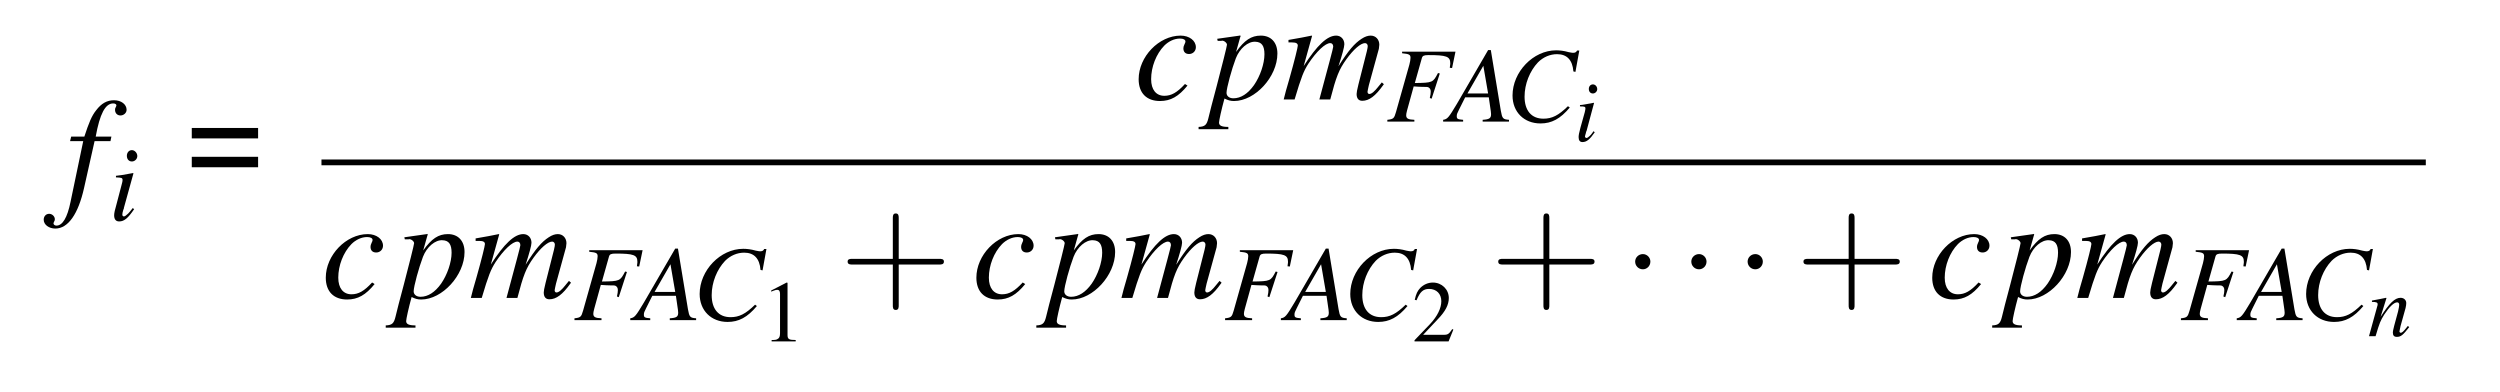 <?xml version="1.0" encoding="UTF-8"?>
<svg xmlns="http://www.w3.org/2000/svg" xmlns:xlink="http://www.w3.org/1999/xlink" width="172pt" height="27pt" viewBox="0 0 172 27" version="1.1">
<defs>
<g>
<symbol overflow="visible" id="glyph0-0">
<path style="stroke:none;" d=""/>
</symbol>
<symbol overflow="visible" id="glyph0-1">
<path style="stroke:none;" d="M 0.344 -3.953 L 1.25 -3.953 L 0.375 0.234 C 0.156 1.312 -0.172 1.859 -0.594 1.859 C -0.719 1.859 -0.797 1.781 -0.797 1.688 C -0.797 1.672 -0.781 1.641 -0.75 1.578 C -0.719 1.531 -0.703 1.484 -0.703 1.422 C -0.703 1.219 -0.891 1.047 -1.094 1.047 C -1.312 1.047 -1.469 1.219 -1.469 1.453 C -1.469 1.797 -1.109 2.062 -0.672 2.062 C 0.203 2.062 0.906 1.078 1.312 -0.75 L 2.031 -3.953 L 3.125 -3.953 L 3.188 -4.266 L 2.109 -4.266 C 2.391 -5.828 2.766 -6.547 3.312 -6.547 C 3.453 -6.547 3.531 -6.484 3.531 -6.422 C 3.531 -6.391 3.531 -6.375 3.5 -6.312 C 3.453 -6.234 3.438 -6.188 3.438 -6.109 C 3.438 -5.875 3.594 -5.719 3.812 -5.719 C 4.031 -5.719 4.234 -5.891 4.234 -6.109 C 4.234 -6.484 3.859 -6.766 3.375 -6.766 C 2.875 -6.766 2.5 -6.547 2.141 -6.078 C 1.828 -5.688 1.641 -5.219 1.328 -4.266 L 0.422 -4.266 Z M 0.344 -3.953 "/>
</symbol>
<symbol overflow="visible" id="glyph0-2">
<path style="stroke:none;" d="M 3.484 -1.062 C 2.938 -0.469 2.547 -0.25 2.062 -0.25 C 1.5 -0.25 1.156 -0.672 1.156 -1.391 C 1.156 -2.234 1.5 -3.125 2.062 -3.703 C 2.359 -4 2.75 -4.188 3.141 -4.188 C 3.375 -4.188 3.516 -4.109 3.516 -3.984 C 3.516 -3.938 3.5 -3.891 3.453 -3.797 C 3.391 -3.672 3.375 -3.594 3.375 -3.516 C 3.375 -3.266 3.516 -3.125 3.766 -3.125 C 4.031 -3.125 4.234 -3.328 4.234 -3.594 C 4.234 -4.047 3.781 -4.391 3.188 -4.391 C 1.688 -4.391 0.297 -2.938 0.297 -1.391 C 0.297 -0.438 0.844 0.109 1.766 0.109 C 2.5 0.109 3.047 -0.203 3.656 -0.953 Z M 3.484 -1.062 "/>
</symbol>
<symbol overflow="visible" id="glyph0-3">
<path style="stroke:none;" d="M 0.562 -4.031 L 0.781 -4.031 C 0.781 -4.031 0.812 -4.031 0.812 -4.031 C 0.953 -4.094 1.203 -3.906 1.203 -3.766 C 1.203 -3.672 0.844 -2.25 0.5 -0.938 C 0.234 0.062 -0.016 1 -0.078 1.297 C -0.188 1.75 -0.312 1.875 -0.75 1.891 L -0.75 2.047 L 1.297 2.047 L 1.297 1.891 C 0.828 1.891 0.656 1.797 0.656 1.594 C 0.656 1.453 0.828 0.672 1.031 -0.062 C 1.281 0.062 1.453 0.109 1.688 0.109 C 3.141 0.109 4.672 -1.562 4.672 -3.156 C 4.672 -3.922 4.234 -4.391 3.531 -4.391 C 2.875 -4.391 2.406 -4.078 1.828 -3.266 L 2.109 -4.266 L 2.141 -4.359 C 2.141 -4.359 2.141 -4.359 2.125 -4.391 L 2.109 -4.391 C 2.109 -4.406 2.094 -4.406 2.094 -4.406 L 2.078 -4.391 L 0.531 -4.172 Z M 3.156 -3.969 C 3.594 -3.953 3.781 -3.688 3.781 -3.109 C 3.781 -2.453 3.484 -1.594 3.062 -0.984 C 2.641 -0.391 2.156 -0.078 1.641 -0.078 C 1.359 -0.078 1.172 -0.234 1.172 -0.453 C 1.172 -0.781 1.531 -2.094 1.812 -2.828 C 2.078 -3.516 2.656 -4 3.156 -3.969 Z M 3.156 -3.969 "/>
</symbol>
<symbol overflow="visible" id="glyph0-4">
<path style="stroke:none;" d="M 6.875 -1.172 C 6.766 -1.047 6.688 -0.953 6.656 -0.906 C 6.375 -0.547 6.172 -0.375 6.016 -0.375 C 5.938 -0.375 5.891 -0.438 5.891 -0.531 C 5.891 -0.594 5.938 -0.75 5.984 -0.984 L 6.672 -3.484 C 6.672 -3.531 6.703 -3.703 6.703 -3.766 C 6.703 -4.125 6.453 -4.391 6.109 -4.391 C 5.922 -4.391 5.719 -4.328 5.484 -4.172 C 5 -3.859 4.578 -3.375 3.891 -2.281 C 4.141 -3.047 4.297 -3.609 4.297 -3.797 C 4.297 -4.141 4.062 -4.391 3.734 -4.391 C 3.125 -4.391 2.422 -3.734 1.5 -2.297 L 2.078 -4.375 L 2.047 -4.391 C 1.5 -4.281 1.281 -4.234 0.453 -4.094 L 0.453 -3.922 L 0.703 -3.922 C 0.969 -3.922 1.094 -3.859 1.094 -3.703 C 1.094 -3.594 0.875 -2.688 0.516 -1.422 C 0.281 -0.609 0.25 -0.516 0.125 0 L 0.875 0 C 1.344 -1.578 1.5 -1.953 1.828 -2.469 C 2.391 -3.312 2.984 -3.875 3.328 -3.875 C 3.453 -3.875 3.531 -3.781 3.531 -3.625 C 3.531 -3.531 3.203 -2.328 2.578 0 L 3.328 0 C 3.734 -1.562 3.922 -2.047 4.438 -2.766 C 4.922 -3.438 5.422 -3.875 5.719 -3.875 C 5.828 -3.875 5.906 -3.781 5.906 -3.672 C 5.906 -3.625 5.891 -3.5 5.844 -3.312 L 5.266 -1.031 C 5.172 -0.656 5.141 -0.469 5.141 -0.375 C 5.141 -0.062 5.281 0.094 5.531 0.094 C 6 0.094 6.438 -0.234 6.969 -0.984 L 7.016 -1.047 Z M 6.875 -1.172 "/>
</symbol>
<symbol overflow="visible" id="glyph1-0">
<path style="stroke:none;" d=""/>
</symbol>
<symbol overflow="visible" id="glyph1-1">
<path style="stroke:none;" d="M 1.641 -0.844 C 1.453 -0.609 1.406 -0.547 1.328 -0.469 C 1.203 -0.344 1.094 -0.266 1.031 -0.266 C 0.969 -0.266 0.922 -0.328 0.922 -0.375 C 0.922 -0.453 0.938 -0.562 0.984 -0.703 C 0.984 -0.719 1.016 -0.781 1.031 -0.828 L 1.031 -0.859 L 1.688 -3.234 L 1.656 -3.25 C 0.922 -3.109 0.766 -3.094 0.484 -3.062 L 0.484 -2.953 C 0.875 -2.938 0.938 -2.922 0.938 -2.766 C 0.938 -2.719 0.922 -2.594 0.875 -2.453 L 0.531 -1.141 C 0.406 -0.719 0.359 -0.484 0.359 -0.344 C 0.359 -0.062 0.484 0.078 0.703 0.078 C 1.047 0.078 1.312 -0.141 1.734 -0.766 Z M 1.578 -4.828 C 1.375 -4.828 1.234 -4.656 1.234 -4.438 C 1.234 -4.203 1.375 -4.047 1.578 -4.047 C 1.781 -4.047 1.953 -4.219 1.953 -4.422 C 1.953 -4.625 1.781 -4.828 1.578 -4.828 Z M 1.578 -4.828 "/>
</symbol>
<symbol overflow="visible" id="glyph1-2">
<path style="stroke:none;" d="M 4.75 -4.812 L 1.078 -4.812 L 1.078 -4.703 C 1.562 -4.656 1.656 -4.609 1.656 -4.391 C 1.656 -4.281 1.625 -4.094 1.578 -3.922 L 0.656 -0.656 C 0.531 -0.219 0.484 -0.172 0.062 -0.125 L 0.062 0 L 1.922 0 L 1.922 -0.125 C 1.484 -0.141 1.359 -0.219 1.359 -0.438 C 1.359 -0.5 1.375 -0.609 1.422 -0.781 L 1.875 -2.422 C 2.156 -2.406 2.312 -2.391 2.484 -2.391 C 2.766 -2.391 2.812 -2.391 2.891 -2.359 C 3 -2.297 3.047 -2.203 3.047 -2.062 C 3.047 -1.938 3.031 -1.844 2.984 -1.625 L 3.109 -1.578 L 3.672 -3.312 L 3.547 -3.344 C 3.203 -2.688 3.188 -2.672 1.953 -2.656 L 2.438 -4.375 C 2.484 -4.531 2.578 -4.578 2.891 -4.578 C 4.125 -4.578 4.391 -4.484 4.391 -4.016 C 4.391 -3.969 4.391 -3.938 4.375 -3.844 C 4.375 -3.797 4.375 -3.797 4.359 -3.703 L 4.516 -3.688 Z M 4.75 -4.812 "/>
</symbol>
<symbol overflow="visible" id="glyph1-3">
<path style="stroke:none;" d="M 4.156 -0.125 C 3.734 -0.156 3.688 -0.219 3.594 -0.75 L 2.906 -4.922 L 2.719 -4.922 L 0.578 -1.234 C 0 -0.266 -0.078 -0.172 -0.375 -0.125 L -0.375 0 L 1 0 L 1 -0.125 C 0.625 -0.156 0.562 -0.188 0.562 -0.375 C 0.562 -0.516 0.594 -0.578 0.719 -0.828 L 1.141 -1.672 L 2.766 -1.672 L 2.906 -0.703 C 2.906 -0.641 2.922 -0.562 2.922 -0.516 C 2.922 -0.234 2.812 -0.156 2.344 -0.125 L 2.344 0 L 4.156 0 Z M 1.297 -1.938 L 2.391 -3.844 L 2.719 -1.938 Z M 1.297 -1.938 "/>
</symbol>
<symbol overflow="visible" id="glyph1-4">
<path style="stroke:none;" d="M 4.812 -3.422 L 5.078 -4.891 L 4.922 -4.891 C 4.875 -4.781 4.797 -4.734 4.641 -4.734 C 4.594 -4.734 4.5 -4.75 4.344 -4.781 C 4.016 -4.875 3.719 -4.906 3.484 -4.906 C 1.906 -4.906 0.484 -3.422 0.484 -1.797 C 0.484 -0.656 1.281 0.125 2.406 0.125 C 3.172 0.125 3.766 -0.188 4.422 -0.969 L 4.297 -1.062 C 3.641 -0.422 3.203 -0.203 2.609 -0.203 C 1.781 -0.203 1.312 -0.766 1.312 -1.719 C 1.312 -2.594 1.672 -3.484 2.234 -4.078 C 2.594 -4.438 3.062 -4.641 3.547 -4.641 C 4.219 -4.641 4.609 -4.25 4.672 -3.453 Z M 4.812 -3.422 "/>
</symbol>
<symbol overflow="visible" id="glyph2-0">
<path style="stroke:none;" d="M 0.938 0 L 5.031 0 L 5.031 -7.125 L 0.938 -7.125 Z M 1.453 -0.516 L 1.453 -6.609 L 4.531 -6.609 L 4.531 -0.516 Z M 1.453 -0.516 "/>
</symbol>
<symbol overflow="visible" id="glyph2-1">
<path style="stroke:none;" d="M 0.562 -4.141 L 5.125 -4.141 L 5.125 -4.859 L 0.562 -4.859 Z M 0.562 -2.156 L 5.125 -2.156 L 5.125 -2.875 L 0.562 -2.875 Z M 0.562 -2.156 "/>
</symbol>
<symbol overflow="visible" id="glyph3-0">
<path style="stroke:none;" d=""/>
</symbol>
<symbol overflow="visible" id="glyph3-1">
<path style="stroke:none;" d="M 1.328 -0.688 C 1.188 -0.484 1.141 -0.438 1.078 -0.375 C 0.984 -0.281 0.891 -0.219 0.844 -0.219 C 0.797 -0.219 0.734 -0.266 0.734 -0.312 C 0.734 -0.359 0.766 -0.453 0.797 -0.562 C 0.797 -0.594 0.812 -0.625 0.828 -0.672 L 0.828 -0.688 L 0.844 -0.703 L 1.359 -2.625 L 1.344 -2.641 C 0.734 -2.531 0.625 -2.5 0.391 -2.484 L 0.391 -2.391 C 0.703 -2.391 0.766 -2.375 0.766 -2.25 C 0.766 -2.203 0.75 -2.109 0.719 -1.984 L 0.422 -0.922 C 0.328 -0.578 0.297 -0.391 0.297 -0.281 C 0.297 -0.047 0.391 0.062 0.562 0.062 C 0.844 0.062 1.062 -0.109 1.406 -0.609 Z M 1.281 -3.906 C 1.125 -3.906 1 -3.781 1 -3.594 C 1 -3.406 1.109 -3.281 1.281 -3.281 C 1.438 -3.281 1.578 -3.422 1.578 -3.578 C 1.578 -3.766 1.438 -3.906 1.281 -3.906 Z M 1.281 -3.906 "/>
</symbol>
<symbol overflow="visible" id="glyph3-2">
<path style="stroke:none;" d="M 2.75 -0.703 L 2.625 -0.547 C 2.453 -0.328 2.344 -0.234 2.266 -0.234 C 2.219 -0.234 2.172 -0.281 2.172 -0.328 C 2.172 -0.359 2.172 -0.359 2.25 -0.703 L 2.594 -1.938 C 2.625 -2.062 2.641 -2.188 2.641 -2.281 C 2.641 -2.484 2.484 -2.641 2.25 -2.641 C 1.859 -2.641 1.484 -2.281 0.875 -1.328 L 1.281 -2.625 L 1.25 -2.641 C 0.938 -2.578 0.812 -2.547 0.281 -2.453 L 0.281 -2.359 C 0.594 -2.359 0.672 -2.312 0.672 -2.203 C 0.672 -2.156 0.672 -2.125 0.656 -2.094 L 0.078 0 L 0.531 0 C 0.812 -0.953 0.875 -1.078 1.125 -1.484 C 1.484 -2.031 1.797 -2.328 2.016 -2.328 C 2.109 -2.328 2.156 -2.266 2.156 -2.156 C 2.156 -2.094 2.125 -1.891 2.078 -1.703 L 1.812 -0.719 C 1.734 -0.406 1.719 -0.328 1.719 -0.266 C 1.719 -0.047 1.797 0.047 2 0.047 C 2.266 0.047 2.422 -0.078 2.844 -0.625 Z M 2.75 -0.703 "/>
</symbol>
<symbol overflow="visible" id="glyph4-0">
<path style="stroke:none;" d=""/>
</symbol>
<symbol overflow="visible" id="glyph4-1">
<path style="stroke:none;" d="M 1.734 -4.047 L 0.672 -3.5 L 0.672 -3.422 C 0.734 -3.453 0.797 -3.469 0.828 -3.484 C 0.938 -3.531 1.031 -3.547 1.094 -3.547 C 1.219 -3.547 1.281 -3.453 1.281 -3.266 L 1.281 -0.562 C 1.281 -0.359 1.234 -0.219 1.125 -0.172 C 1.047 -0.109 0.953 -0.094 0.703 -0.094 L 0.703 0 L 2.359 0 L 2.359 -0.094 C 1.891 -0.094 1.797 -0.156 1.797 -0.438 L 1.797 -4.031 Z M 1.734 -4.047 "/>
</symbol>
<symbol overflow="visible" id="glyph4-2">
<path style="stroke:none;" d="M 2.844 -0.812 L 2.766 -0.844 C 2.547 -0.516 2.469 -0.453 2.203 -0.453 L 0.766 -0.453 L 1.766 -1.516 C 2.297 -2.062 2.531 -2.516 2.531 -2.984 C 2.531 -3.578 2.047 -4.047 1.438 -4.047 C 1.094 -4.047 0.797 -3.906 0.562 -3.672 C 0.375 -3.469 0.281 -3.281 0.188 -2.859 L 0.312 -2.828 C 0.547 -3.406 0.766 -3.609 1.172 -3.609 C 1.688 -3.609 2.016 -3.266 2.016 -2.766 C 2.016 -2.297 1.75 -1.734 1.25 -1.203 L 0.172 -0.078 L 0.172 0 L 2.516 0 Z M 2.844 -0.812 "/>
</symbol>
<symbol overflow="visible" id="glyph5-0">
<path style="stroke:none;" d=""/>
</symbol>
<symbol overflow="visible" id="glyph5-1">
<path style="stroke:none;" d="M 4.078 -2.297 L 6.859 -2.297 C 7 -2.297 7.188 -2.297 7.188 -2.5 C 7.188 -2.688 7 -2.688 6.859 -2.688 L 4.078 -2.688 L 4.078 -5.484 C 4.078 -5.625 4.078 -5.812 3.875 -5.812 C 3.672 -5.812 3.672 -5.625 3.672 -5.484 L 3.672 -2.688 L 0.891 -2.688 C 0.75 -2.688 0.562 -2.688 0.562 -2.5 C 0.562 -2.297 0.75 -2.297 0.891 -2.297 L 3.672 -2.297 L 3.672 0.5 C 3.672 0.641 3.672 0.828 3.875 0.828 C 4.078 0.828 4.078 0.641 4.078 0.5 Z M 4.078 -2.297 "/>
</symbol>
<symbol overflow="visible" id="glyph6-0">
<path style="stroke:none;" d=""/>
</symbol>
<symbol overflow="visible" id="glyph6-1">
<path style="stroke:none;" d="M 1.906 -2.5 C 1.906 -2.781 1.672 -3.016 1.391 -3.016 C 1.094 -3.016 0.859 -2.781 0.859 -2.5 C 0.859 -2.203 1.094 -1.969 1.391 -1.969 C 1.672 -1.969 1.906 -2.203 1.906 -2.5 Z M 1.906 -2.5 "/>
</symbol>
</g>
</defs>
<g id="surface1">
<g style="fill:rgb(0%,0%,0%);fill-opacity:1;">
  <use xlink:href="#glyph0-1" x="4.476" y="13.663"/>
</g>
<g style="fill:rgb(0%,0%,0%);fill-opacity:1;">
  <use xlink:href="#glyph1-1" x="7.494" y="15.157"/>
</g>
<g style="fill:rgb(0%,0%,0%);fill-opacity:1;">
  <use xlink:href="#glyph2-1" x="12.632" y="13.663"/>
</g>
<g style="fill:rgb(0%,0%,0%);fill-opacity:1;">
  <use xlink:href="#glyph0-2" x="78.042" y="6.841"/>
</g>
<g style="fill:rgb(0%,0%,0%);fill-opacity:1;">
  <use xlink:href="#glyph0-3" x="83.213" y="6.841"/>
  <use xlink:href="#glyph0-4" x="88.194" y="6.841"/>
</g>
<g style="fill:rgb(0%,0%,0%);fill-opacity:1;">
  <use xlink:href="#glyph1-2" x="95.387" y="8.368"/>
</g>
<g style="fill:rgb(0%,0%,0%);fill-opacity:1;">
  <use xlink:href="#glyph1-3" x="99.663" y="8.368"/>
</g>
<g style="fill:rgb(0%,0%,0%);fill-opacity:1;">
  <use xlink:href="#glyph1-4" x="103.578" y="8.368"/>
</g>
<g style="fill:rgb(0%,0%,0%);fill-opacity:1;">
  <use xlink:href="#glyph3-1" x="108.311" y="9.712"/>
</g>
<path style="fill:none;stroke-width:0.398;stroke-linecap:butt;stroke-linejoin:miter;stroke:rgb(0%,0%,0%);stroke-opacity:1;stroke-miterlimit:10;" d="M 0 0 L 144.778 0 " transform="matrix(1,0,0,-1,22.117,11.172)"/>
<g style="fill:rgb(0%,0%,0%);fill-opacity:1;">
  <use xlink:href="#glyph0-2" x="22.117" y="20.497"/>
</g>
<g style="fill:rgb(0%,0%,0%);fill-opacity:1;">
  <use xlink:href="#glyph0-3" x="27.288" y="20.497"/>
  <use xlink:href="#glyph0-4" x="32.269" y="20.497"/>
</g>
<g style="fill:rgb(0%,0%,0%);fill-opacity:1;">
  <use xlink:href="#glyph1-2" x="39.461" y="22.024"/>
</g>
<g style="fill:rgb(0%,0%,0%);fill-opacity:1;">
  <use xlink:href="#glyph1-3" x="43.737" y="22.024"/>
</g>
<g style="fill:rgb(0%,0%,0%);fill-opacity:1;">
  <use xlink:href="#glyph1-4" x="47.652" y="22.024"/>
</g>
<g style="fill:rgb(0%,0%,0%);fill-opacity:1;">
  <use xlink:href="#glyph4-1" x="52.385" y="23.487"/>
</g>
<g style="fill:rgb(0%,0%,0%);fill-opacity:1;">
  <use xlink:href="#glyph5-1" x="57.754" y="20.497"/>
</g>
<g style="fill:rgb(0%,0%,0%);fill-opacity:1;">
  <use xlink:href="#glyph0-2" x="66.878" y="20.497"/>
</g>
<g style="fill:rgb(0%,0%,0%);fill-opacity:1;">
  <use xlink:href="#glyph0-3" x="72.049" y="20.497"/>
  <use xlink:href="#glyph0-4" x="77.03" y="20.497"/>
</g>
<g style="fill:rgb(0%,0%,0%);fill-opacity:1;">
  <use xlink:href="#glyph1-2" x="84.223" y="22.024"/>
</g>
<g style="fill:rgb(0%,0%,0%);fill-opacity:1;">
  <use xlink:href="#glyph1-3" x="88.499" y="22.024"/>
</g>
<g style="fill:rgb(0%,0%,0%);fill-opacity:1;">
  <use xlink:href="#glyph1-4" x="92.414" y="22.024"/>
</g>
<g style="fill:rgb(0%,0%,0%);fill-opacity:1;">
  <use xlink:href="#glyph4-2" x="97.147" y="23.487"/>
</g>
<g style="fill:rgb(0%,0%,0%);fill-opacity:1;">
  <use xlink:href="#glyph5-1" x="102.516" y="20.497"/>
</g>
<g style="fill:rgb(0%,0%,0%);fill-opacity:1;">
  <use xlink:href="#glyph6-1" x="111.64" y="20.497"/>
</g>
<g style="fill:rgb(0%,0%,0%);fill-opacity:1;">
  <use xlink:href="#glyph6-1" x="115.503" y="20.497"/>
</g>
<g style="fill:rgb(0%,0%,0%);fill-opacity:1;">
  <use xlink:href="#glyph6-1" x="119.377" y="20.497"/>
</g>
<g style="fill:rgb(0%,0%,0%);fill-opacity:1;">
  <use xlink:href="#glyph5-1" x="123.516" y="20.497"/>
</g>
<g style="fill:rgb(0%,0%,0%);fill-opacity:1;">
  <use xlink:href="#glyph0-2" x="132.641" y="20.497"/>
</g>
<g style="fill:rgb(0%,0%,0%);fill-opacity:1;">
  <use xlink:href="#glyph0-3" x="137.812" y="20.497"/>
  <use xlink:href="#glyph0-4" x="142.793" y="20.497"/>
</g>
<g style="fill:rgb(0%,0%,0%);fill-opacity:1;">
  <use xlink:href="#glyph1-2" x="149.986" y="22.024"/>
</g>
<g style="fill:rgb(0%,0%,0%);fill-opacity:1;">
  <use xlink:href="#glyph1-3" x="154.262" y="22.024"/>
</g>
<g style="fill:rgb(0%,0%,0%);fill-opacity:1;">
  <use xlink:href="#glyph1-4" x="158.177" y="22.024"/>
</g>
<g style="fill:rgb(0%,0%,0%);fill-opacity:1;">
  <use xlink:href="#glyph3-2" x="162.909" y="23.13"/>
</g>
</g>
</svg>
